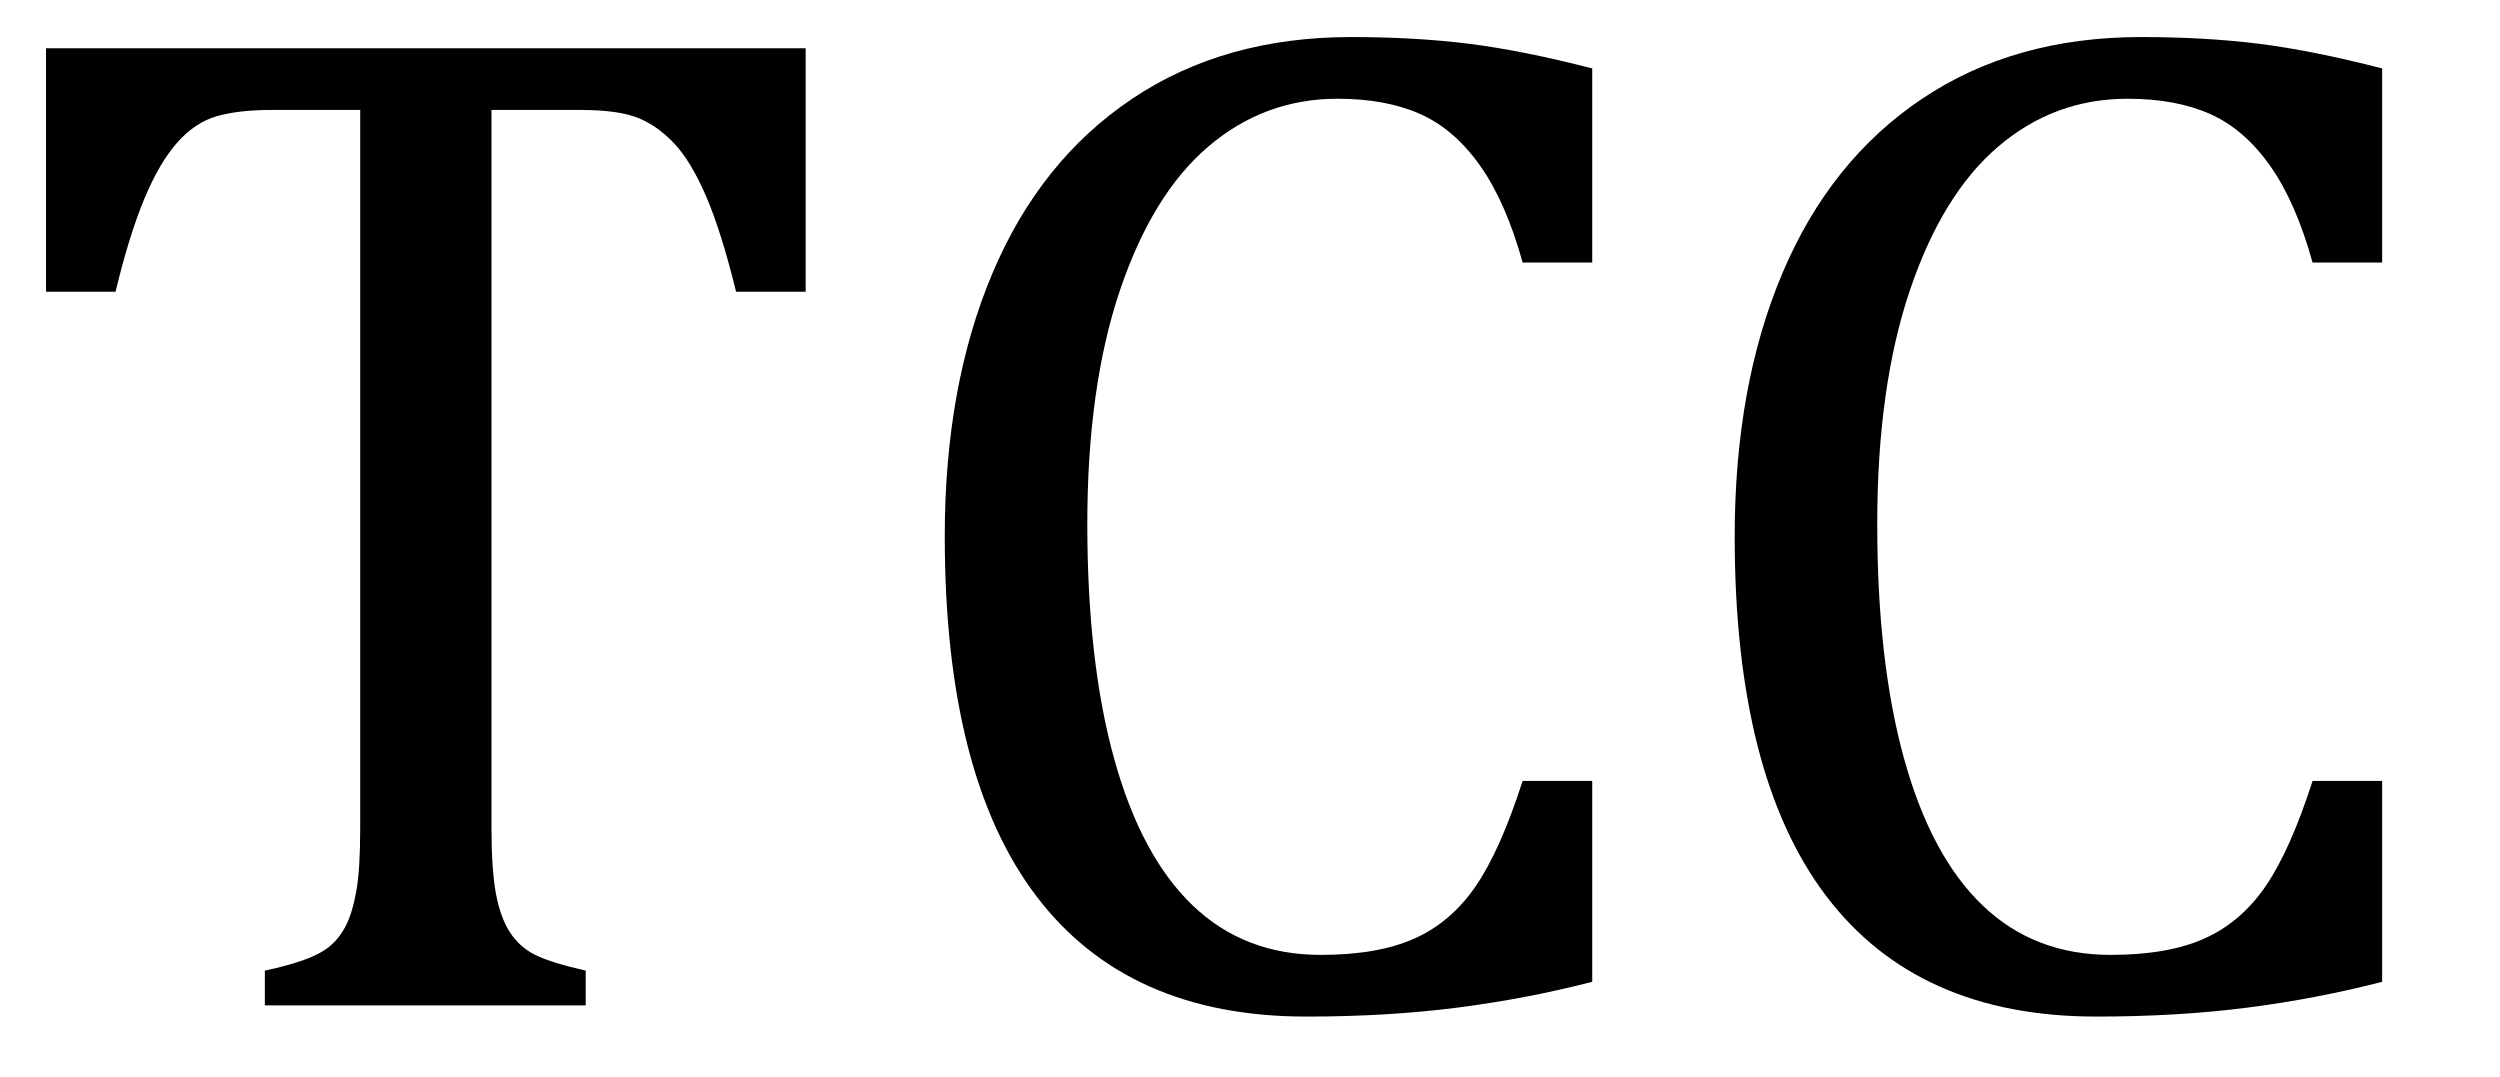 <?xml version="1.0" encoding="UTF-8" standalone="no"?><svg xmlns="http://www.w3.org/2000/svg" xmlns:xlink="http://www.w3.org/1999/xlink" stroke-dasharray="none" shape-rendering="auto" font-family="'Dialog'" width="34.813" text-rendering="auto" fill-opacity="1" contentScriptType="text/ecmascript" color-interpolation="auto" color-rendering="auto" preserveAspectRatio="xMidYMid meet" font-size="12" fill="black" stroke="black" image-rendering="auto" stroke-miterlimit="10" zoomAndPan="magnify" version="1.0" stroke-linecap="square" stroke-linejoin="miter" contentStyleType="text/css" font-style="normal" height="15" stroke-width="1" stroke-dashoffset="0" font-weight="normal" stroke-opacity="1" y="-1"><!--Converted from MathML using JEuclid--><defs id="genericDefs"/><g><g text-rendering="optimizeLegibility" transform="translate(0,14)" color-rendering="optimizeQuality" color-interpolation="linearRGB" image-rendering="optimizeQuality"><path d="M0.641 -13.328 L11.219 -13.328 L11.219 -9.938 L10.25 -9.938 Q10.047 -10.766 9.836 -11.258 Q9.625 -11.75 9.391 -12 Q9.156 -12.25 8.883 -12.359 Q8.609 -12.469 8.078 -12.469 L6.844 -12.469 L6.844 -2.469 Q6.844 -1.891 6.906 -1.555 Q6.969 -1.219 7.102 -1.016 Q7.234 -0.812 7.453 -0.703 Q7.672 -0.594 8.156 -0.484 L8.156 0 L3.688 0 L3.688 -0.484 Q3.984 -0.547 4.211 -0.625 Q4.438 -0.703 4.578 -0.812 Q4.719 -0.922 4.812 -1.102 Q4.906 -1.281 4.961 -1.586 Q5.016 -1.891 5.016 -2.469 L5.016 -12.469 L3.781 -12.469 Q3.328 -12.469 3.023 -12.383 Q2.719 -12.297 2.469 -12.016 Q2.219 -11.734 2.008 -11.227 Q1.797 -10.719 1.609 -9.938 L0.641 -9.938 L0.641 -13.328 ZM22.172 -13.047 L22.172 -10.344 L21.203 -10.344 Q20.969 -11.188 20.609 -11.695 Q20.25 -12.203 19.773 -12.414 Q19.297 -12.625 18.625 -12.625 Q17.609 -12.625 16.828 -11.961 Q16.047 -11.297 15.594 -9.953 Q15.141 -8.609 15.141 -6.703 Q15.141 -4.781 15.516 -3.43 Q15.891 -2.078 16.609 -1.391 Q17.328 -0.703 18.391 -0.703 Q19.188 -0.703 19.695 -0.93 Q20.203 -1.156 20.547 -1.656 Q20.891 -2.156 21.203 -3.125 L22.172 -3.125 L22.172 -0.328 Q21.266 -0.094 20.297 0.031 Q19.328 0.156 18.188 0.156 Q15.703 0.156 14.43 -1.523 Q13.156 -3.203 13.156 -6.531 Q13.156 -8.625 13.82 -10.195 Q14.484 -11.766 15.766 -12.625 Q17.047 -13.484 18.812 -13.484 Q19.703 -13.484 20.453 -13.391 Q21.203 -13.297 22.172 -13.047 ZM33.172 -13.047 L33.172 -10.344 L32.203 -10.344 Q31.969 -11.188 31.609 -11.695 Q31.25 -12.203 30.773 -12.414 Q30.297 -12.625 29.625 -12.625 Q28.609 -12.625 27.828 -11.961 Q27.047 -11.297 26.594 -9.953 Q26.141 -8.609 26.141 -6.703 Q26.141 -4.781 26.516 -3.43 Q26.891 -2.078 27.609 -1.391 Q28.328 -0.703 29.391 -0.703 Q30.188 -0.703 30.695 -0.93 Q31.203 -1.156 31.547 -1.656 Q31.891 -2.156 32.203 -3.125 L33.172 -3.125 L33.172 -0.328 Q32.266 -0.094 31.297 0.031 Q30.328 0.156 29.188 0.156 Q26.703 0.156 25.43 -1.523 Q24.156 -3.203 24.156 -6.531 Q24.156 -8.625 24.82 -10.195 Q25.484 -11.766 26.766 -12.625 Q28.047 -13.484 29.812 -13.484 Q30.703 -13.484 31.453 -13.391 Q32.203 -13.297 33.172 -13.047 Z" stroke="none"/></g></g></svg>